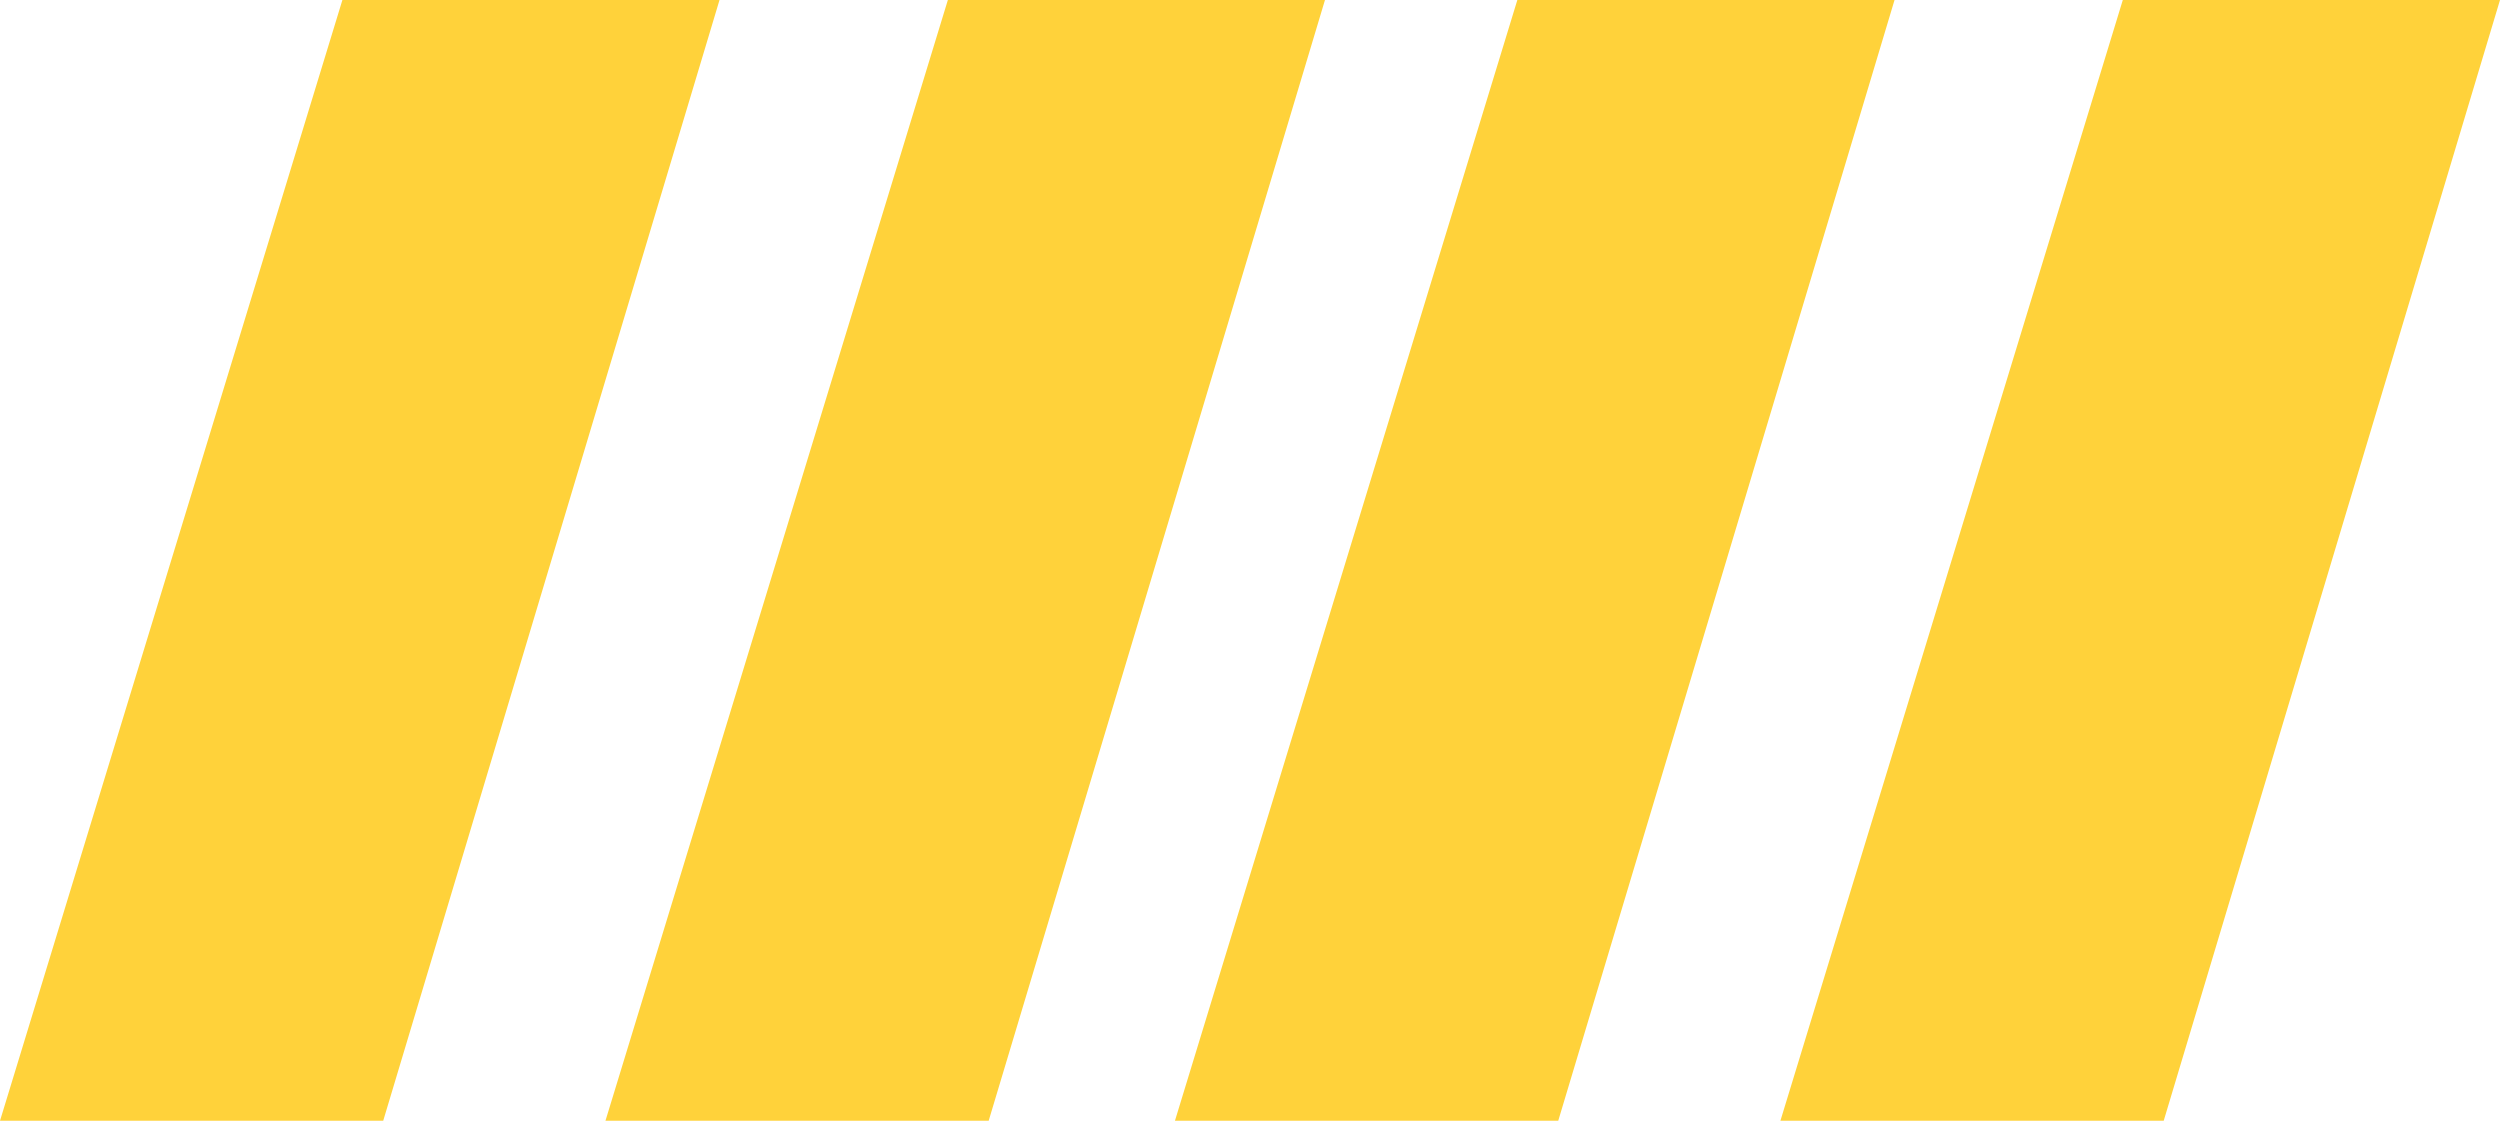 <?xml version="1.0" encoding="UTF-8"?>
<!DOCTYPE svg PUBLIC "-//W3C//DTD SVG 1.1//EN" "http://www.w3.org/Graphics/SVG/1.1/DTD/svg11.dtd">
<!-- Creator: CorelDRAW 2021 (64 Bit) -->
<svg xmlns="http://www.w3.org/2000/svg" xml:space="preserve" width="50.929mm" height="22.832mm" version="1.1" style="shape-rendering:geometricPrecision; text-rendering:geometricPrecision; image-rendering:optimizeQuality; fill-rule:evenodd; clip-rule:evenodd"
viewBox="0 0 295.27 132.37"
 xmlns:xlink="http://www.w3.org/1999/xlink"
 xmlns:xodm="http://www.corel.com/coreldraw/odm/2003">
 <defs>
  <style type="text/css">
   <![CDATA[
    .fil0 {fill:#FFD23A;fill-rule:nonzero}
   ]]>
  </style>
 </defs>
 <g id="Camada_x0020_1">
  <polygon class="fil0" points="250.72,0 295.27,0 255.55,132.37 210.28,132.37 "/>
  <polygon class="fil0" points="179.21,0 223.76,0 184.04,132.37 138.77,132.37 "/>
  <polygon class="fil0" points="111.95,0 156.49,0 116.77,132.37 71.51,132.37 "/>
  <polygon class="fil0" points="40.44,0 84.98,0 45.26,132.37 -0,132.37 "/>
 </g>
</svg>
